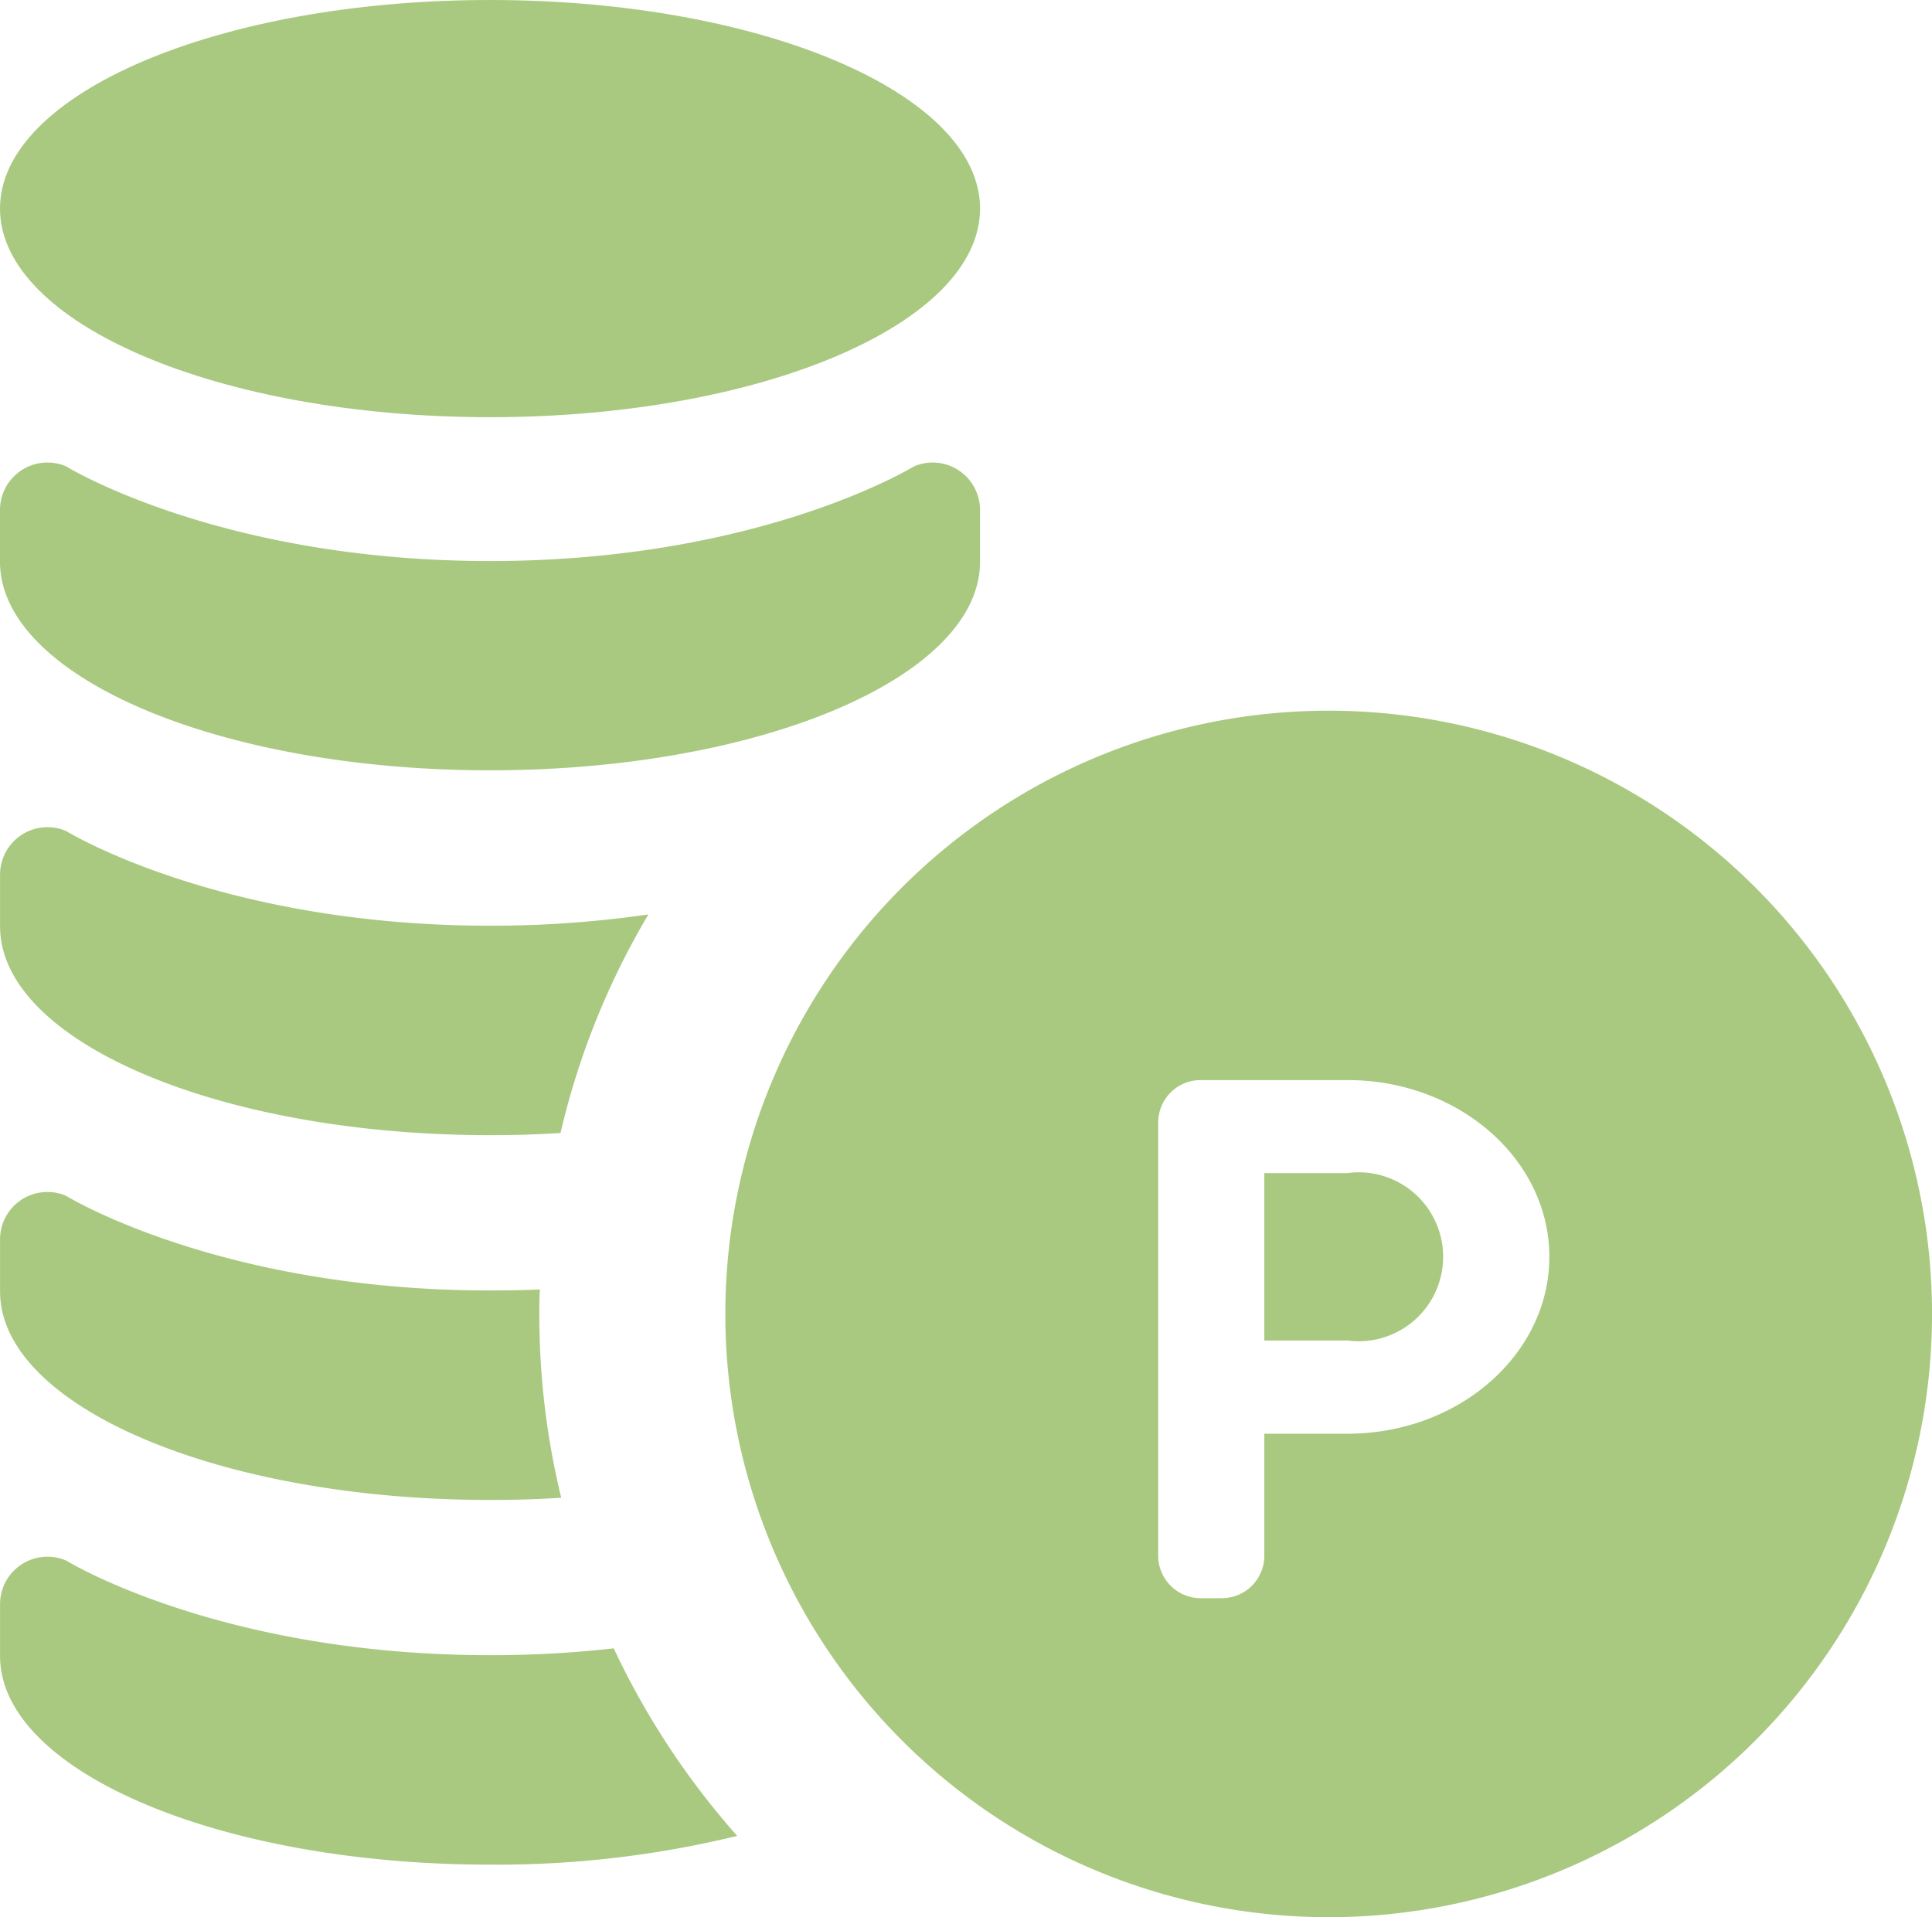 <svg id="グループ_2752" data-name="グループ 2752" xmlns="http://www.w3.org/2000/svg" xmlns:xlink="http://www.w3.org/1999/xlink" width="66.499" height="66" viewBox="0 0 66.499 66">
  <defs>
    <clipPath id="clip-path">
      <rect id="長方形_1560" data-name="長方形 1560" width="66.499" height="66" fill="#a8c97f"/>
    </clipPath>
  </defs>
  <g id="グループ_2751" data-name="グループ 2751" clip-path="url(#clip-path)">
    <path id="パス_1861" data-name="パス 1861" d="M337.928,310.937h-2.866V316.7h2.866a2.908,2.908,0,1,0,0-5.766" transform="translate(-291.544 -270.552)" fill="#a8c97f"/>
    <path id="パス_1862" data-name="パス 1862" d="M212.972,188.375a20.767,20.767,0,1,0,20.767,20.767,20.769,20.769,0,0,0-20.767-20.767m.651,24.891h-2.866v4.2a1.461,1.461,0,0,1-1.459,1.461h-.733a1.462,1.462,0,0,1-1.461-1.461V202.55a1.46,1.46,0,0,1,1.461-1.459h5.057c3.829,0,6.945,2.73,6.945,6.084s-3.115,6.09-6.945,6.09" transform="translate(-167.239 -163.909)" fill="#a8c97f"/>
    <path id="パス_1863" data-name="パス 1863" d="M33.733,7.18c0,3.967-7.549,7.182-16.866,7.182S0,11.147,0,7.18,7.551,0,16.866,0,33.733,3.215,33.733,7.18" fill="#a8c97f"/>
    <path id="パス_1864" data-name="パス 1864" d="M0,125.983c0,3.965,7.551,7.18,16.866,7.18s16.866-3.215,16.866-7.18V124.2a1.631,1.631,0,0,0-2.273-1.5s-5.276,3.259-14.593,3.259S2.277,122.7,2.277,122.7A1.634,1.634,0,0,0,0,124.2Z" transform="translate(0 -106.645)" fill="#a8c97f"/>
    <path id="パス_1865" data-name="パス 1865" d="M22.33,222.267a26.449,26.449,0,0,0-3.024,7.521c-.8.053-1.6.075-2.431.075-9.307,0-16.86-3.217-16.86-7.188V220.9a1.632,1.632,0,0,1,2.271-1.508s5.283,3.261,14.589,3.261a37.65,37.65,0,0,0,5.455-.388" transform="translate(-0.013 -190.785)" fill="#a8c97f"/>
    <path id="パス_1866" data-name="パス 1866" d="M19.329,326.463c-.8.055-1.626.077-2.454.077-9.307,0-16.86-3.219-16.86-7.178v-1.786a1.63,1.63,0,0,1,2.271-1.506s5.283,3.259,14.589,3.259c.593,0,1.163-.01,1.721-.033-.02.28-.02.56-.02.84a26.7,26.7,0,0,0,.753,6.326" transform="translate(-0.013 -274.904)" fill="#a8c97f"/>
    <path id="パス_1867" data-name="パス 1867" d="M25.386,422.231a34.917,34.917,0,0,1-8.511.99c-9.307,0-16.86-3.219-16.86-7.178v-1.786a1.632,1.632,0,0,1,2.271-1.506s5.283,3.259,14.589,3.259a37.356,37.356,0,0,0,4.262-.235,27.044,27.044,0,0,0,4.249,6.456" transform="translate(-0.013 -359.03)" fill="#a8c97f"/>
  </g>
</svg>
